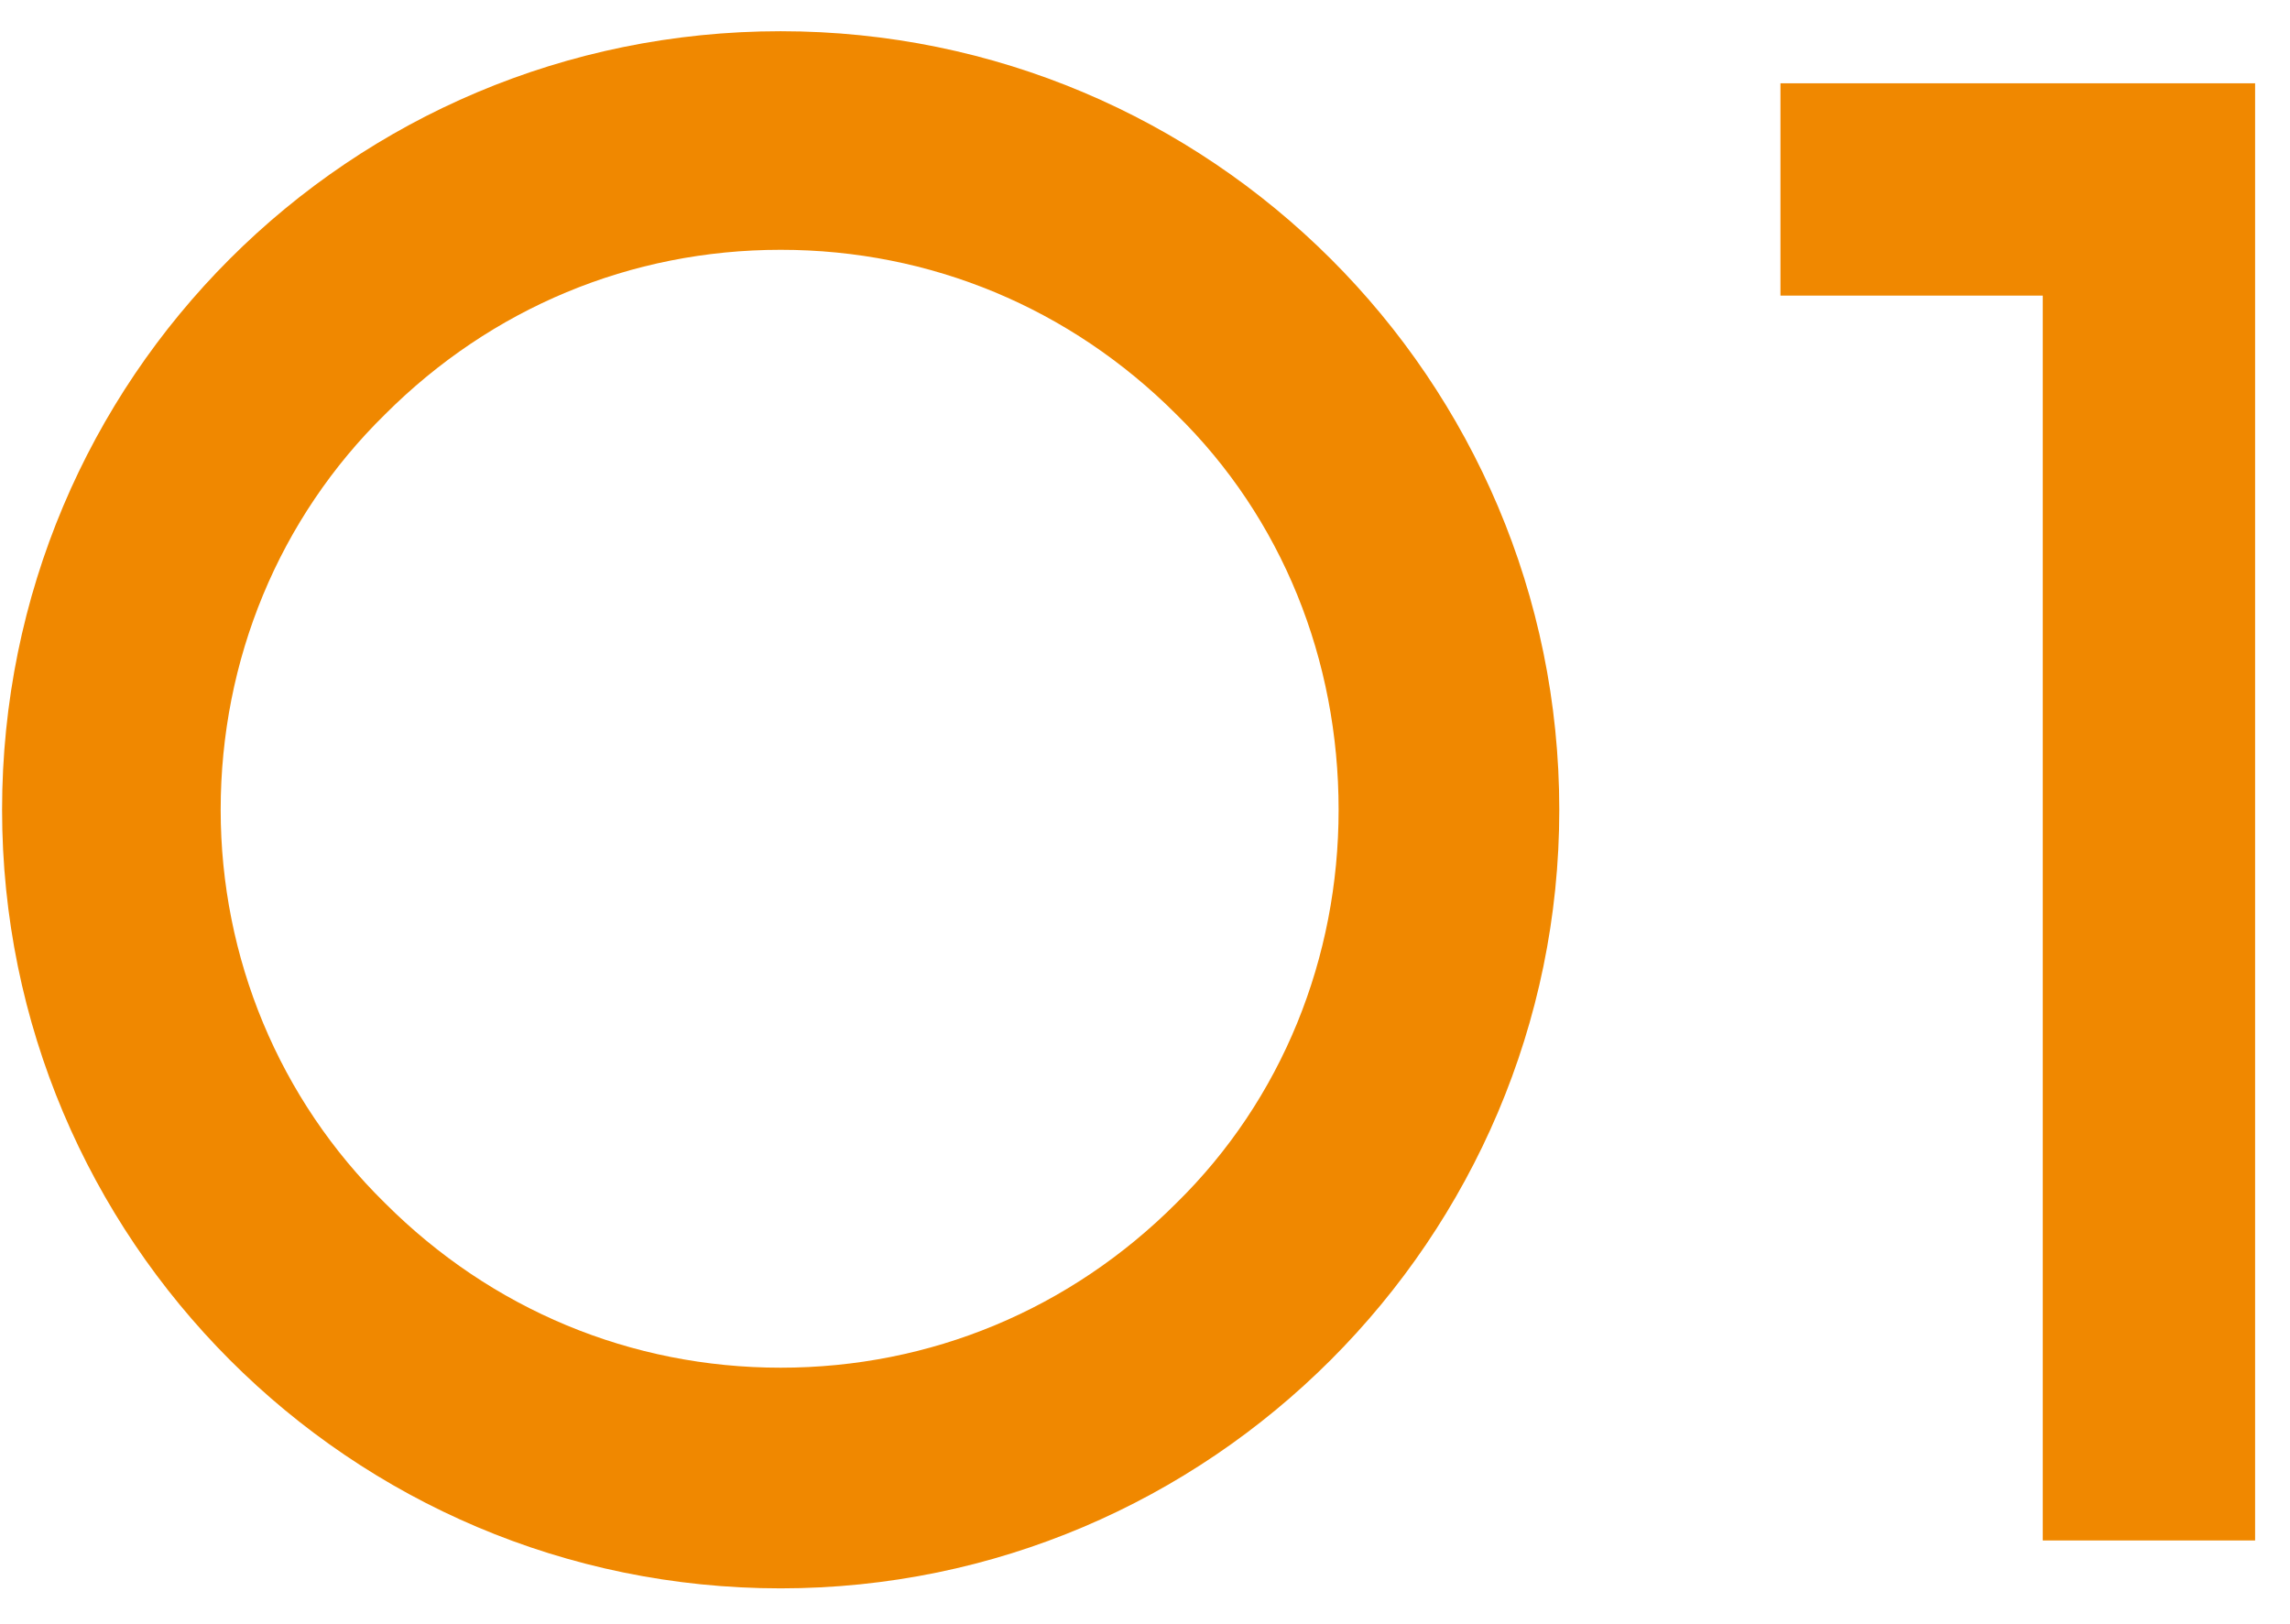 <?xml version="1.0" encoding="UTF-8"?> <svg xmlns="http://www.w3.org/2000/svg" width="55" height="39" viewBox="0 0 55 39" fill="none"><path d="M37.45 19.45C37.45 29.75 29.05 38.15 18.75 38.15C8.4 38.15 0.05 29.75 0.05 19.45C0.05 9.1 8.4 0.75 18.75 0.75C29.05 0.75 37.45 9.1 37.45 19.45ZM5.3 19.45C5.3 23 6.7 26.4 9.25 28.9C11.8 31.45 15.15 32.85 18.75 32.85C22.35 32.85 25.7 31.45 28.25 28.9C30.8 26.4 32.15 23 32.15 19.45C32.15 15.85 30.8 12.45 28.25 9.95C25.7 7.4 22.35 6 18.75 6C15.15 6 11.8 7.4 9.25 9.95C6.7 12.45 5.3 15.85 5.3 19.45ZM54.162 2V37H49.062V7.1H42.762V2H54.162Z" fill="#F08800"></path></svg> 